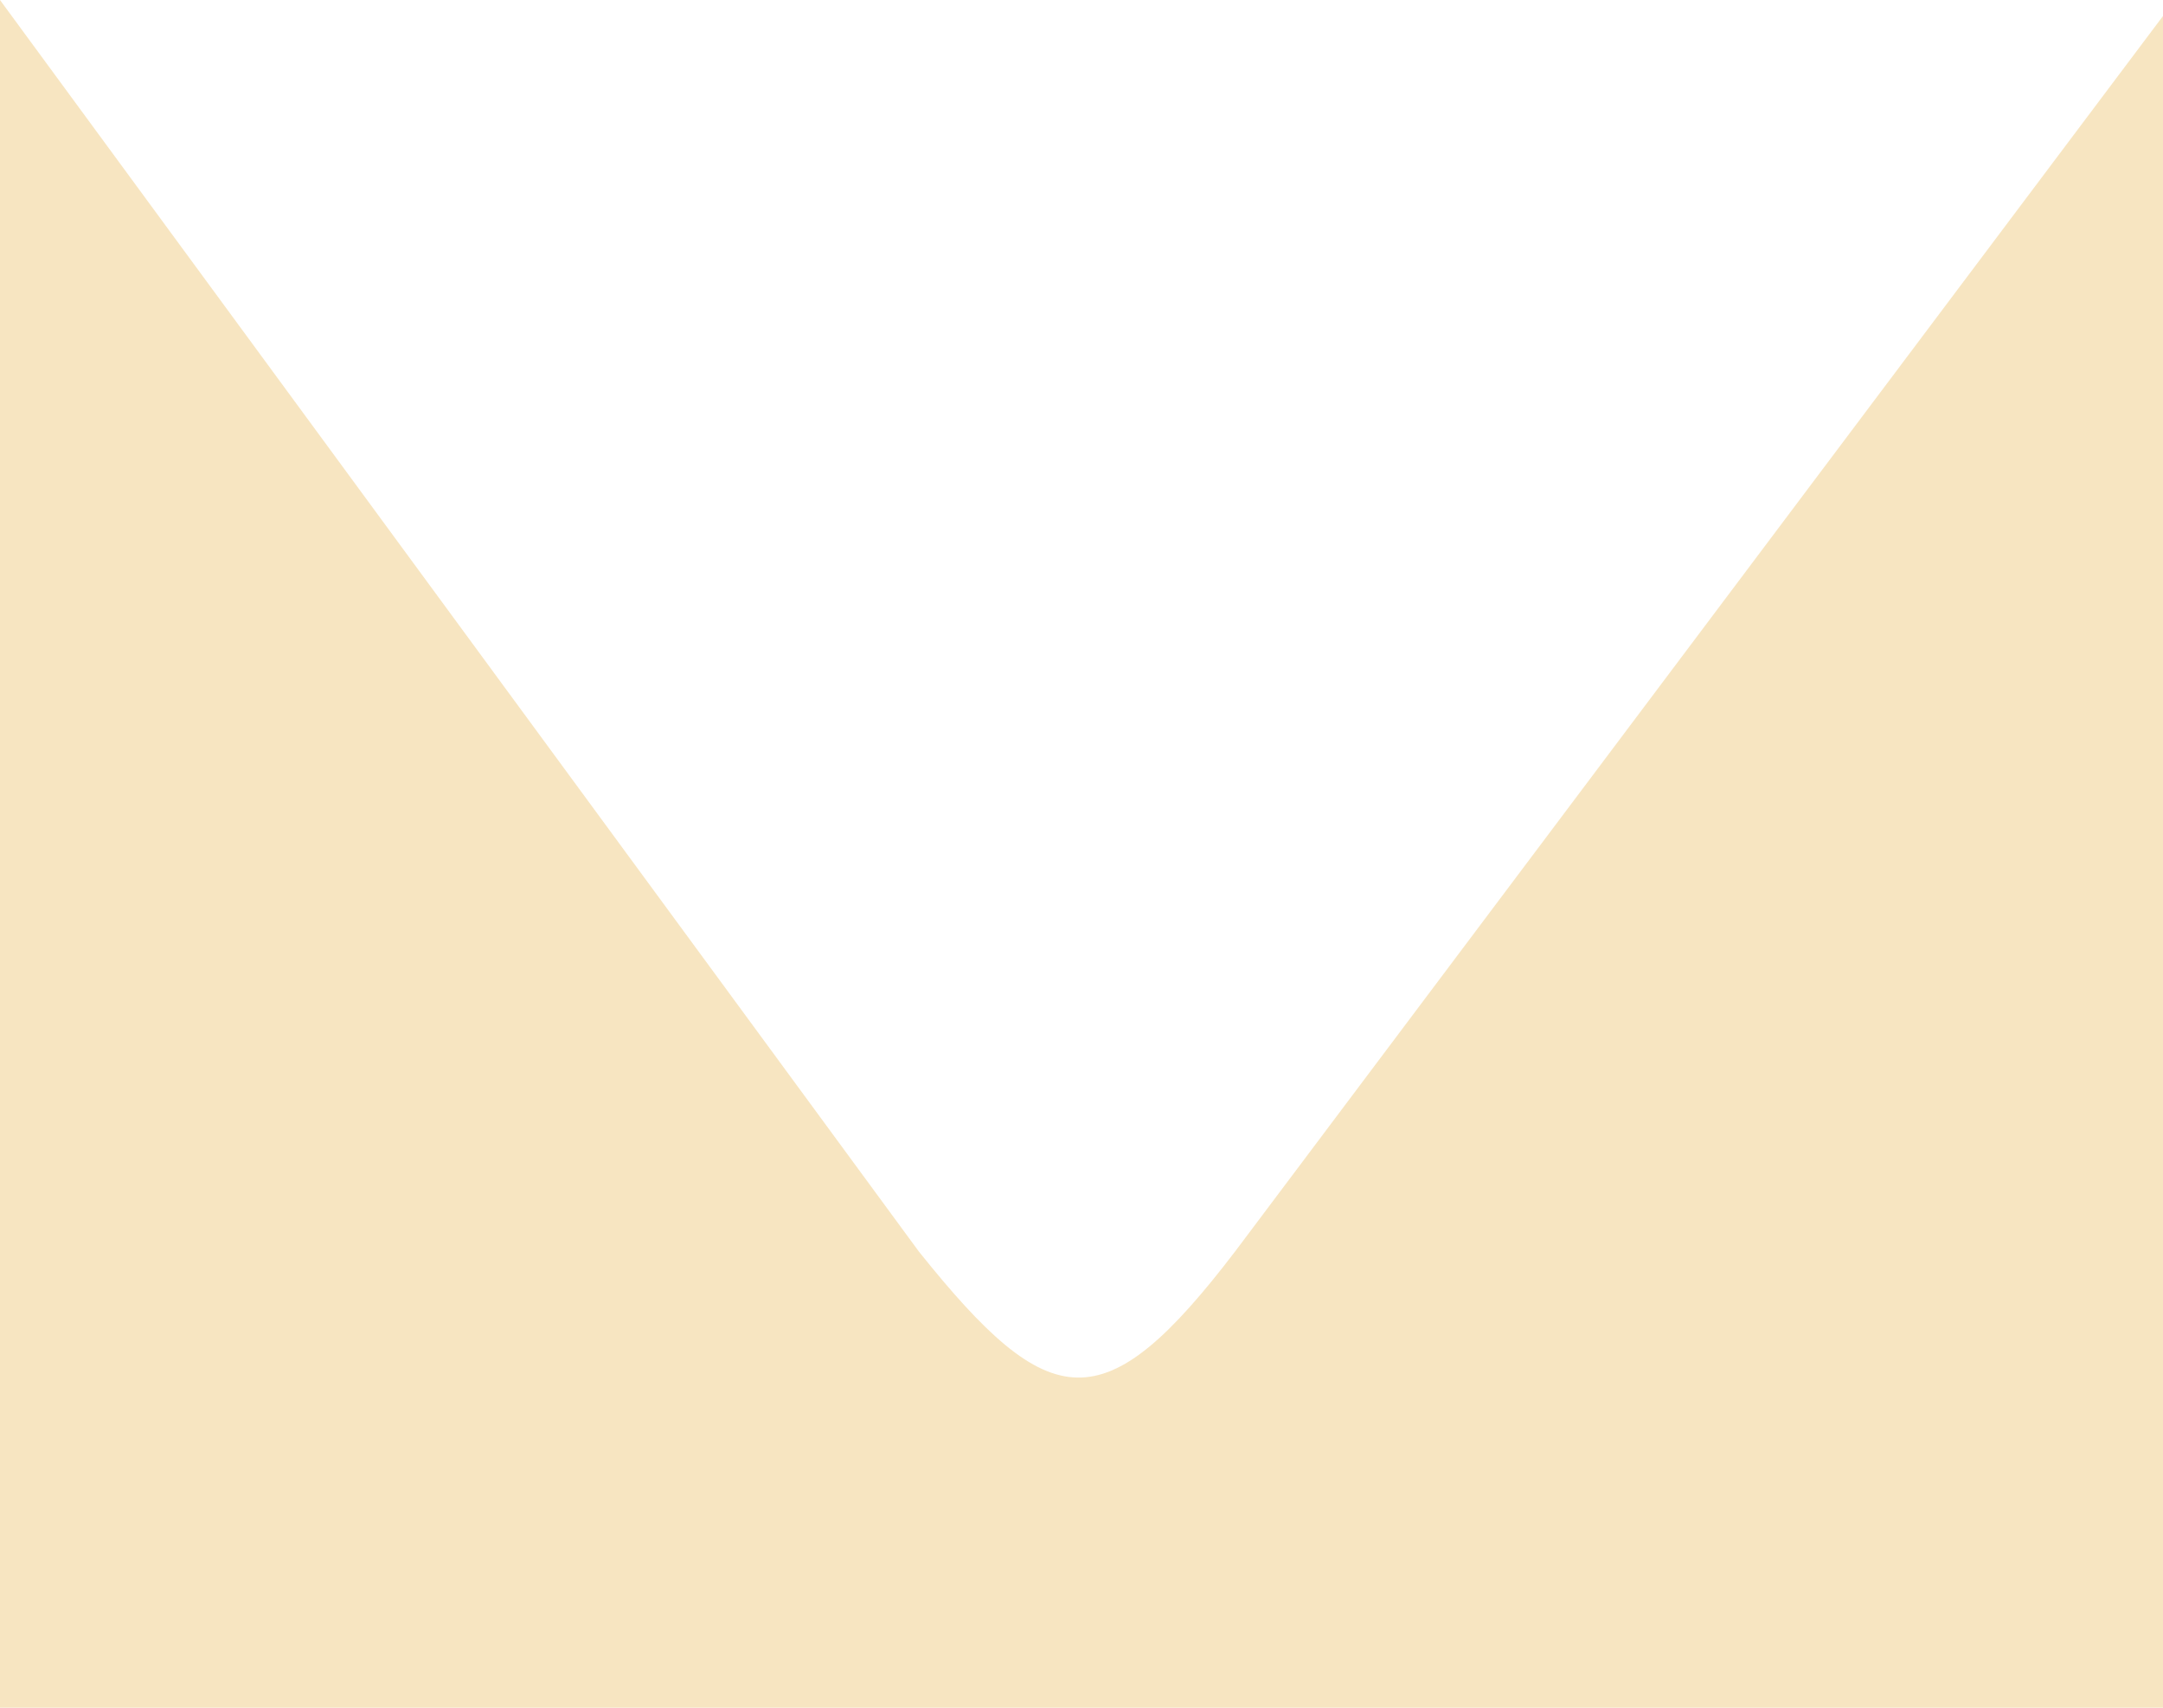 <svg xmlns="http://www.w3.org/2000/svg" xmlns:xlink="http://www.w3.org/1999/xlink" id="bg-1" x="0px" y="0px" viewBox="0 0 1000 234.7" style="" xml:space="preserve" data-position="bottom" data-ct="38730" class="svg-shape-bottom" width="100%" preserveAspectRatio="none" data-css="tve-u-181f13cc199"><style type="text/css">#bg-1{    height: 300px;    fill: rgba(228, 168, 47, 0.3);    width: 380px;}</style><path class="p172ffd71cc0" d="M1000,2.2L571,172c-60.6,23.6-85.4,22.6-146.2,0L0,0v234.7h1000V2.2z"></path></svg>